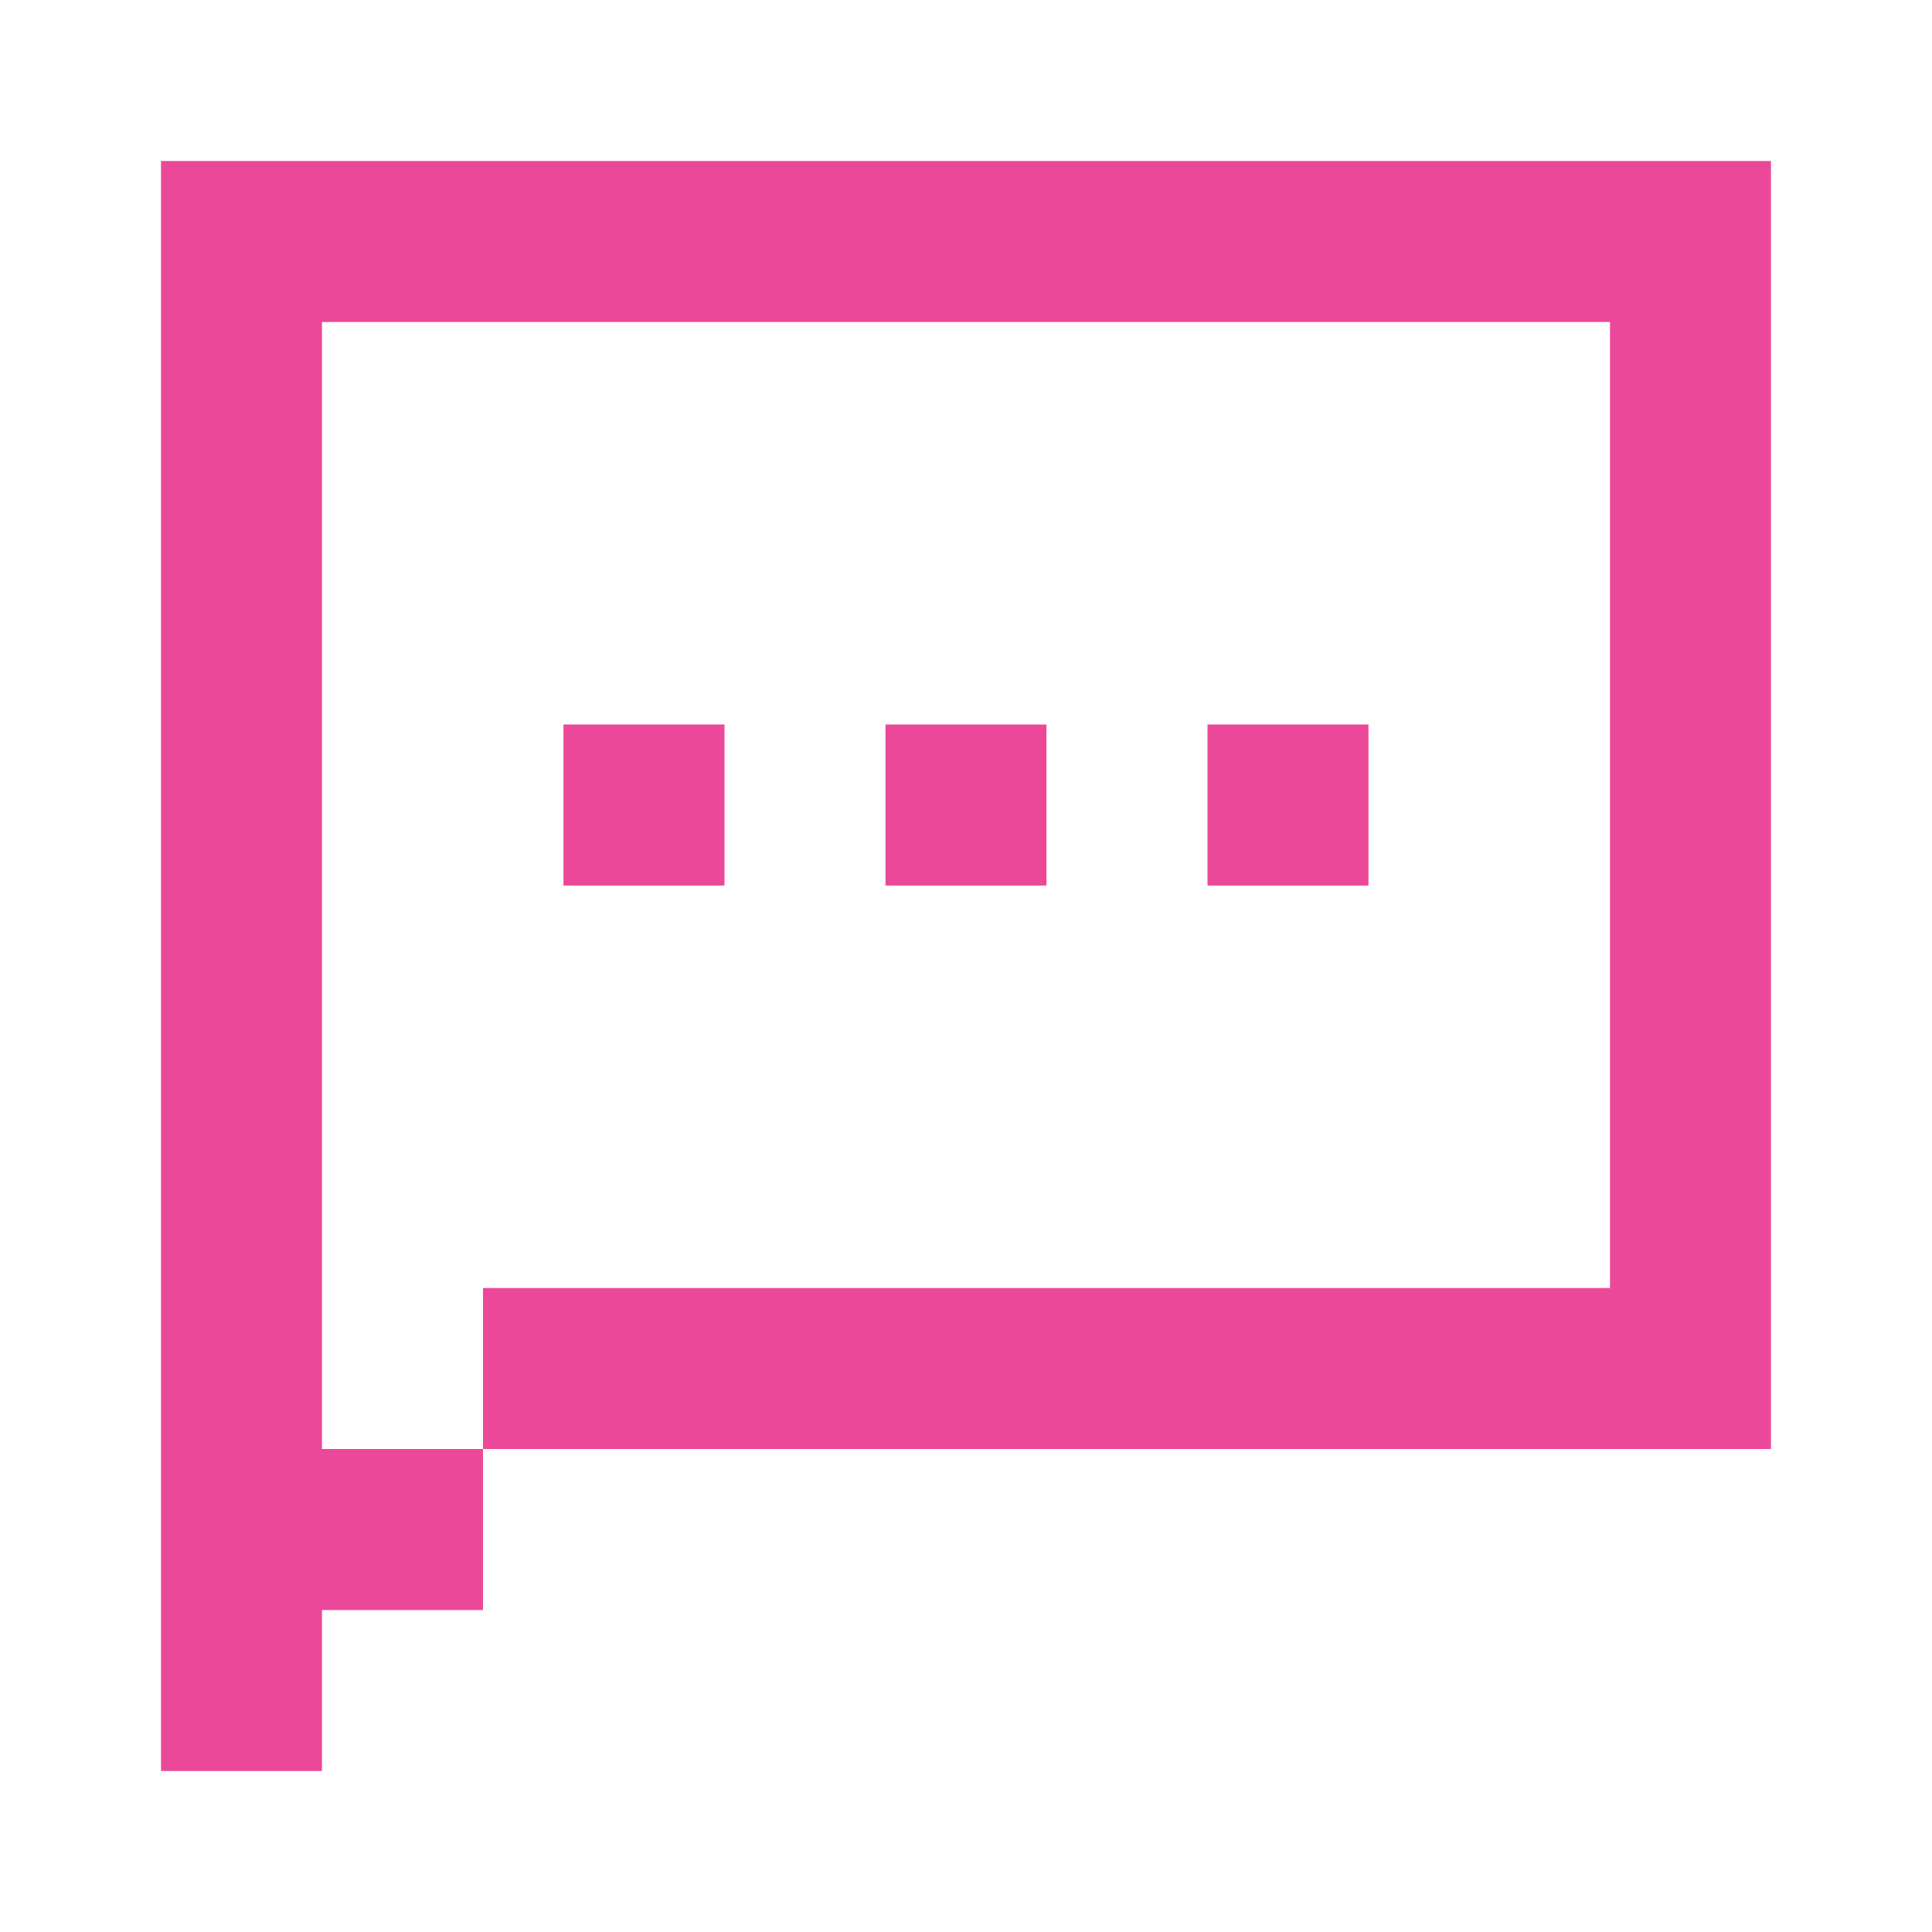 <svg width="40" height="40" viewBox="0 0 40 40" fill="none" xmlns="http://www.w3.org/2000/svg">
<path d="M6.666 3.333H36.666V30H10V33.334H6.666V30H10V26.667H33.333V6.667H6.666V36.667H3.333V3.333H6.666ZM15 15H11.666V18.334H15V15ZM18.333 15H21.666V18.334H18.333V15ZM28.333 15H25V18.334H28.333V15Z" fill="#EC4899"/>
</svg>
